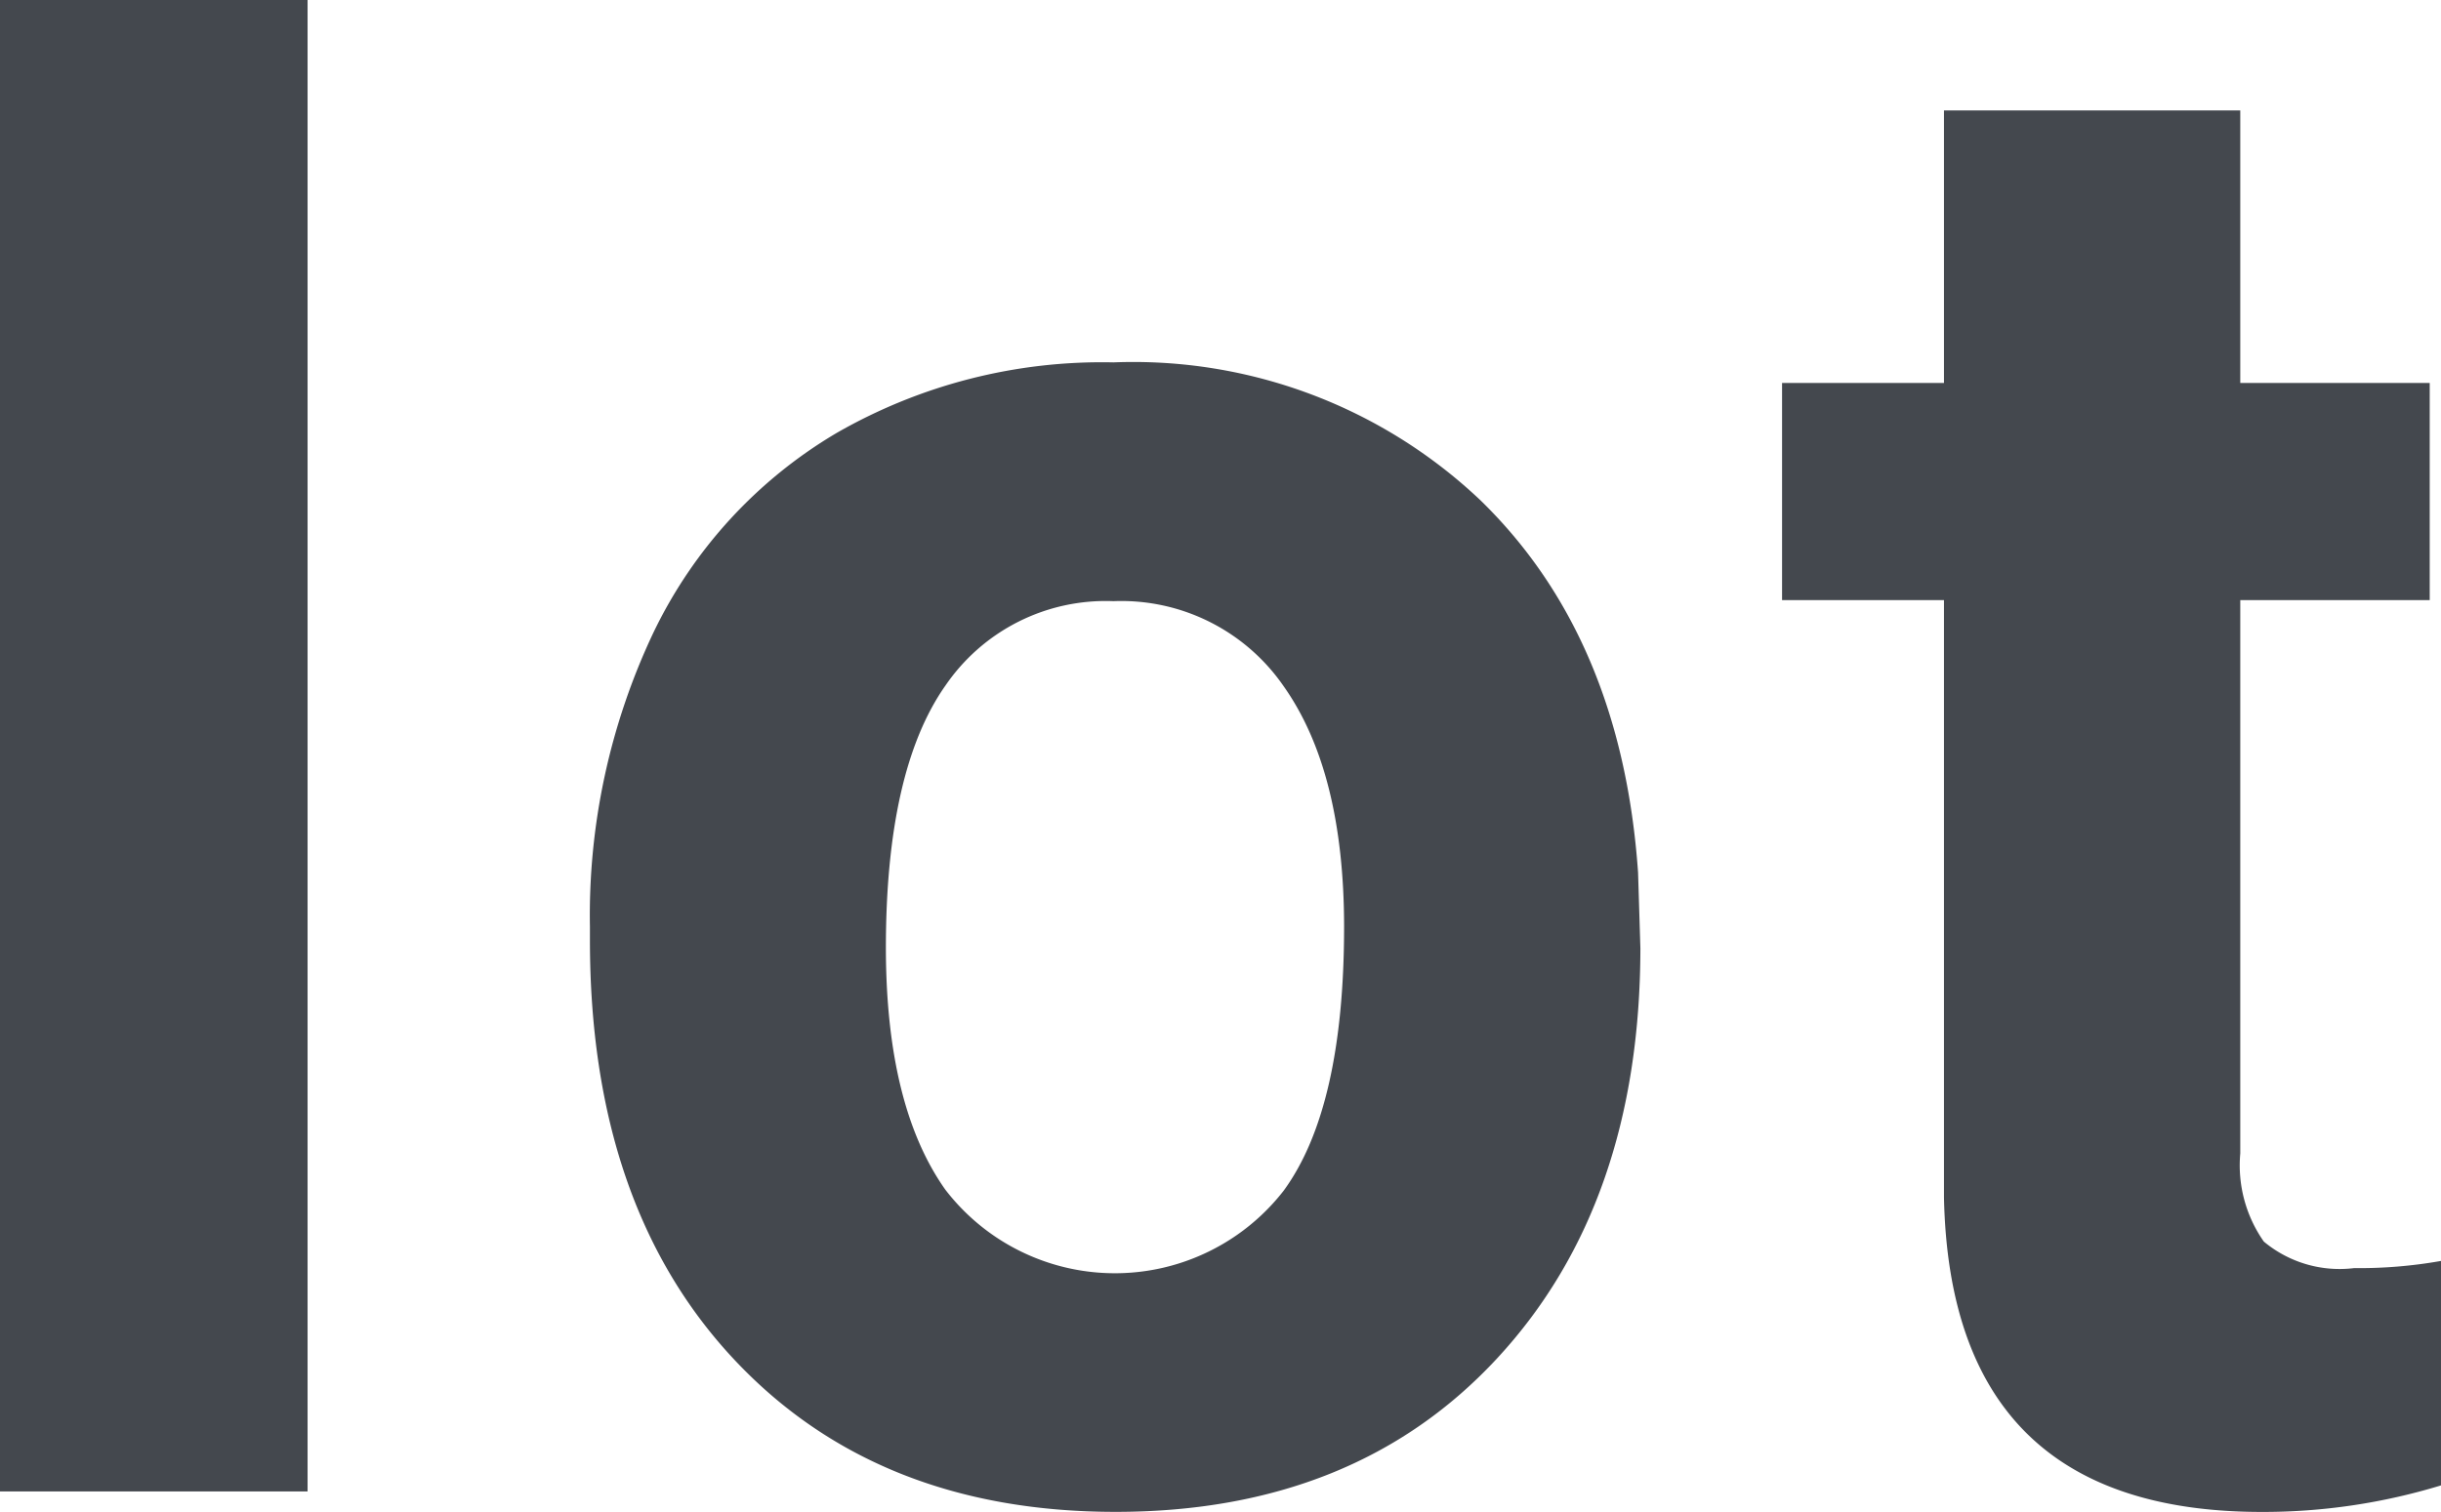 <svg xmlns="http://www.w3.org/2000/svg" width="73.57" height="45.594" viewBox="0 0 73.57 45.594">
  <defs>
    <style>
      .cls-1 {
        fill: #44484e;
        fill-rule: evenodd;
      }
    </style>
  </defs>
  <path id="Iot" class="cls-1" d="M1198.36,823.118h-9.27V868.09h9.27V823.118Zm8.51,28.354q0,7.969,4.31,12.6t11.53,4.633q7.23,0,11.52-4.648t4.3-12.34l-0.07-2.285q-0.495-7.1-4.77-11.243a15.21,15.21,0,0,0-11.04-4.139,16.055,16.055,0,0,0-8.35,2.131,14.051,14.051,0,0,0-5.52,6.023,19.912,19.912,0,0,0-1.91,8.865v0.4Zm10.71-7.671a5.846,5.846,0,0,1,5.07-2.552,5.94,5.94,0,0,1,5.13,2.567q1.815,2.568,1.82,7.239,0,5.475-1.82,7.965a6.442,6.442,0,0,1-10.2-.031q-1.785-2.52-1.79-7.285Q1215.79,846.353,1217.58,843.8Zm30.1-17.347v8.216h-4.88v6.548h4.88v18.007q0.195,9.483,9.58,9.482a18.368,18.368,0,0,0,5.4-.8V861.14a14.16,14.16,0,0,1-2.62.216,3.563,3.563,0,0,1-2.72-.8,4,4,0,0,1-.71-2.656V841.218h5.71V834.67h-5.71v-8.216h-8.93Z" transform="translate(-1189.09 -823.125)"/>
</svg>
